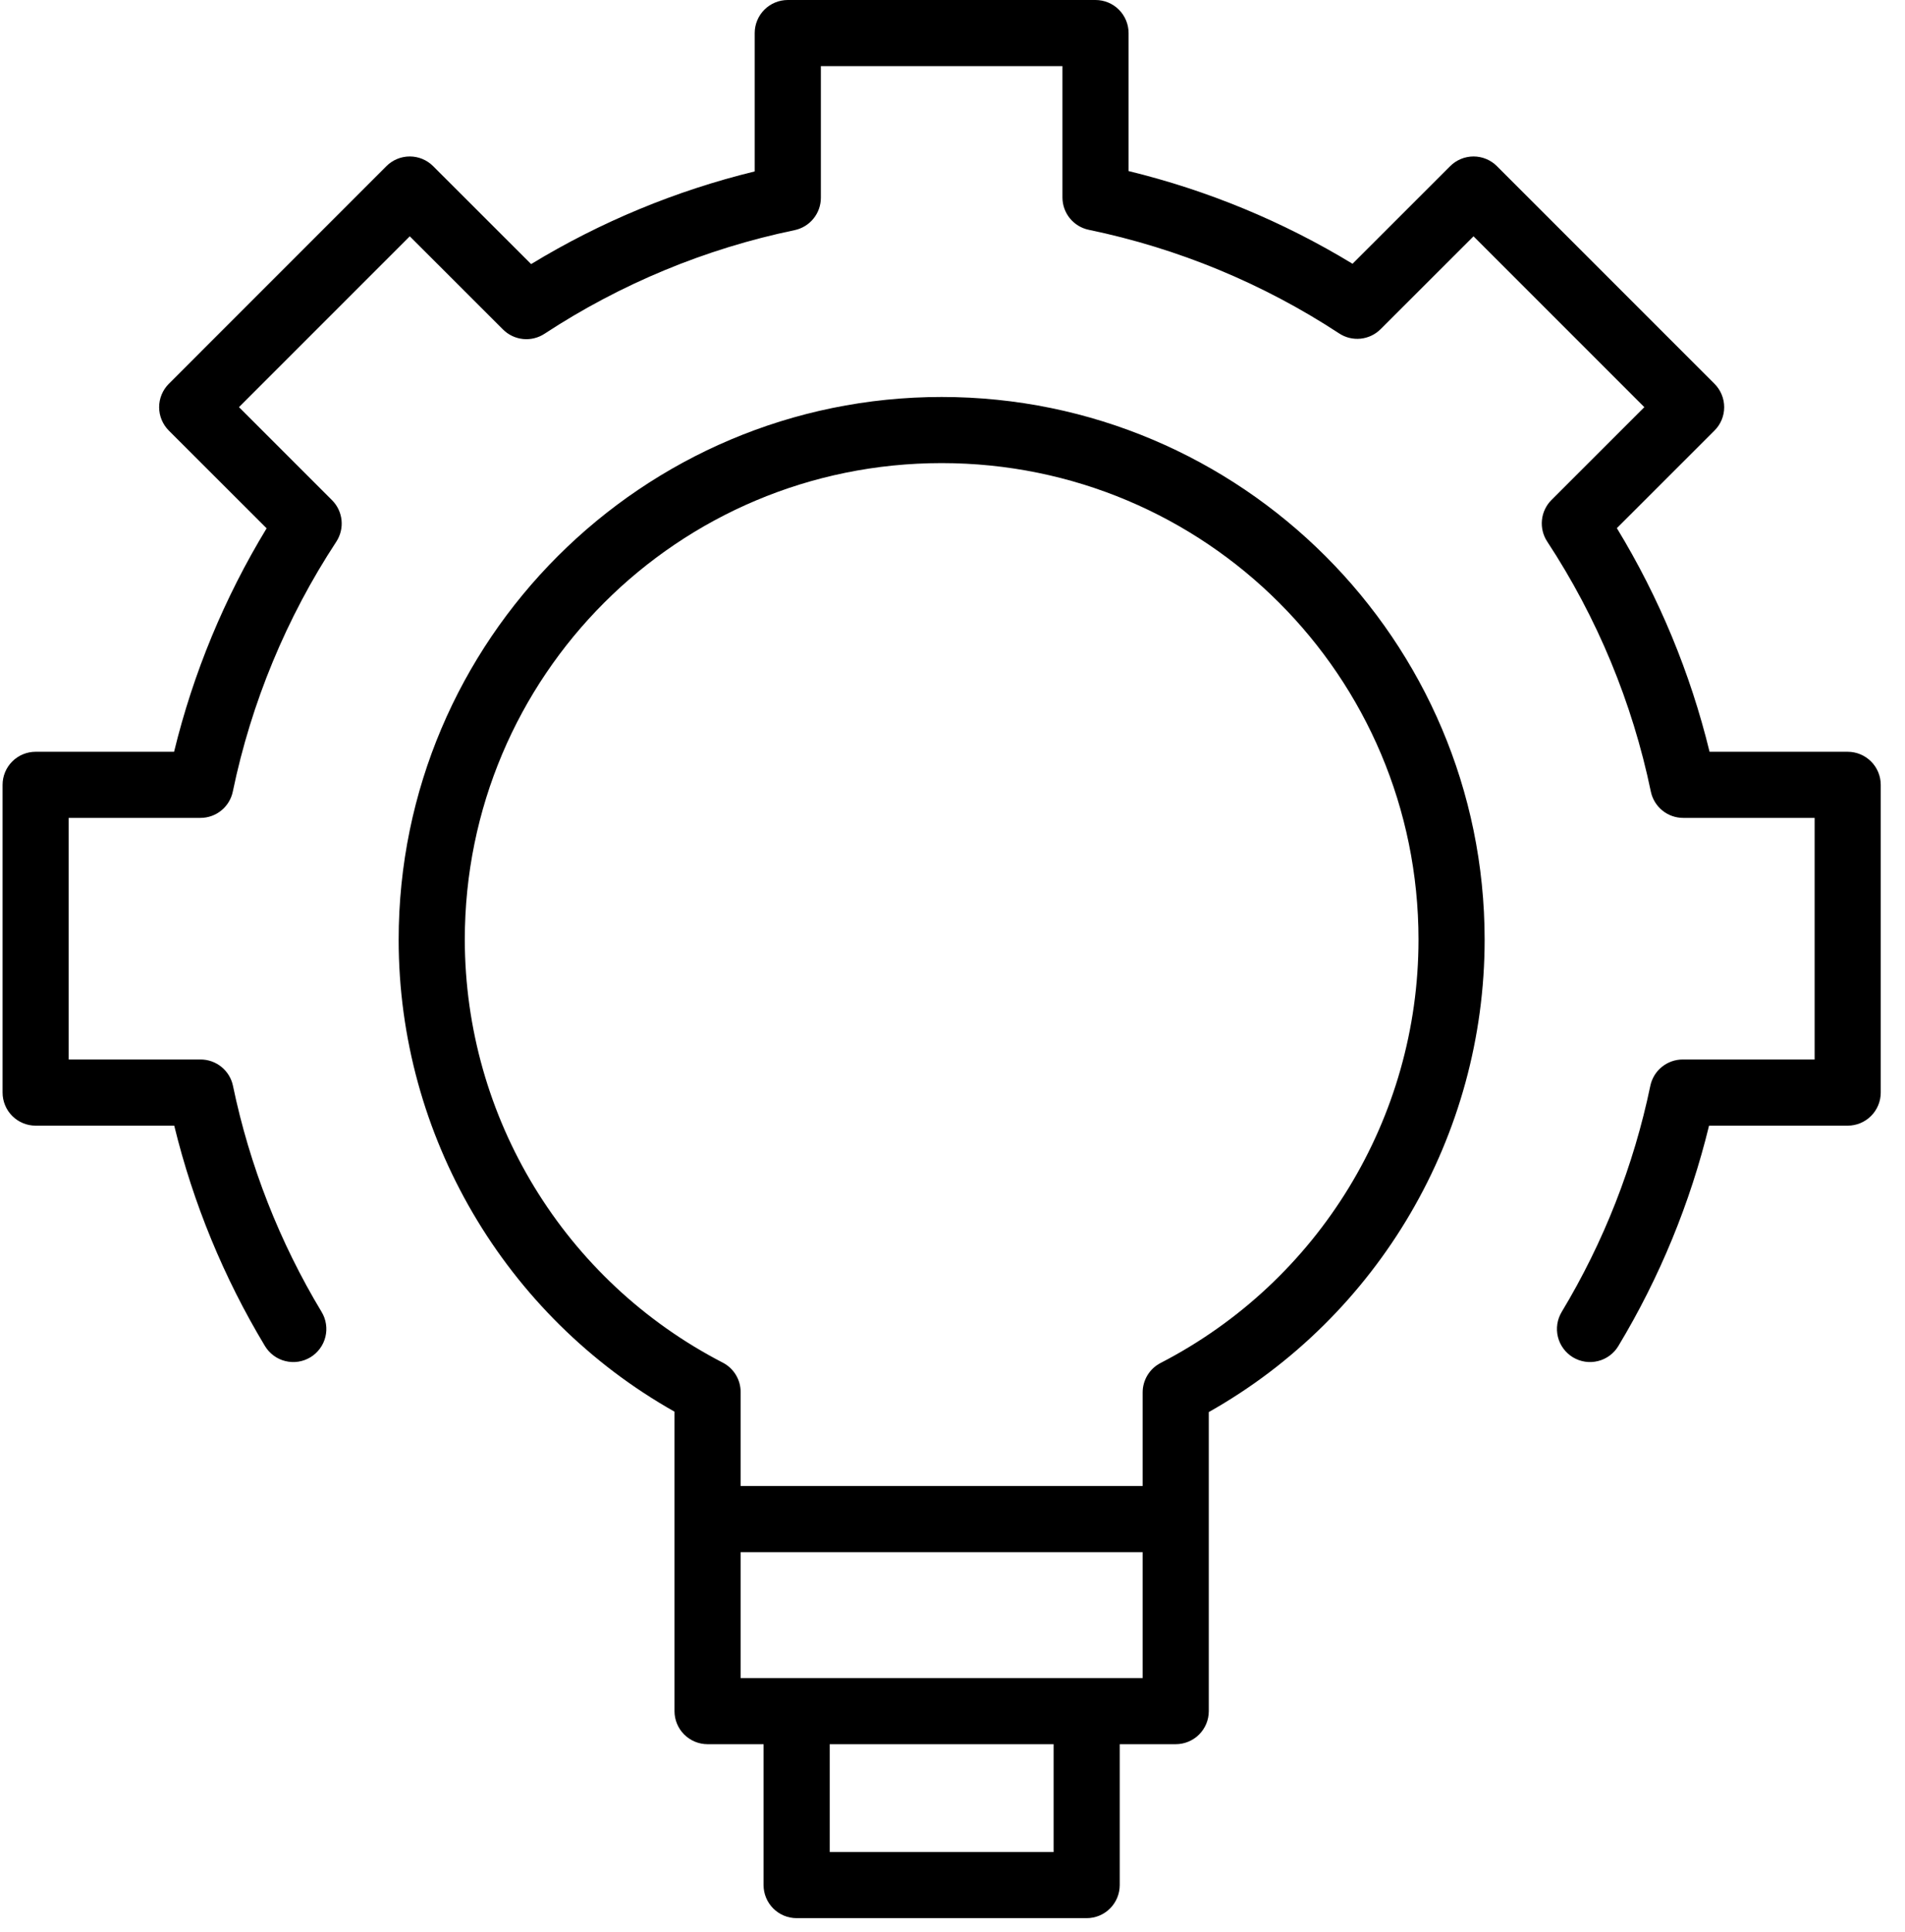 <svg width="71" height="72" viewBox="0 0 71 72" fill="none" xmlns="http://www.w3.org/2000/svg">
<path d="M29.361 1.6222e-10C29.034 -5.29942e-06 28.721 0.13 28.489 0.361C28.258 0.592 28.128 0.906 28.128 1.232V6.388C25.189 7.105 22.379 8.269 19.795 9.841L16.143 6.192C15.912 5.961 15.599 5.831 15.272 5.831C14.945 5.831 14.632 5.961 14.401 6.192L6.292 14.302C6.178 14.416 6.087 14.552 6.025 14.702C5.963 14.851 5.931 15.012 5.931 15.174C5.931 15.335 5.963 15.496 6.025 15.645C6.087 15.795 6.178 15.931 6.292 16.045L9.937 19.687C8.367 22.27 7.203 25.078 6.488 28.014H1.328C1.001 28.014 0.688 28.144 0.457 28.375C0.226 28.606 0.096 28.919 0.096 29.246V40.714C0.096 40.876 0.128 41.036 0.19 41.186C0.251 41.335 0.342 41.471 0.457 41.586C0.571 41.7 0.707 41.791 0.857 41.853C1.006 41.915 1.166 41.947 1.328 41.947H6.494C7.199 44.837 8.338 47.607 9.875 50.159C9.959 50.298 10.069 50.419 10.199 50.515C10.329 50.611 10.477 50.681 10.634 50.719C10.791 50.758 10.955 50.766 11.115 50.742C11.275 50.718 11.428 50.662 11.567 50.579C11.706 50.495 11.826 50.385 11.922 50.255C12.019 50.125 12.088 49.977 12.127 49.82C12.166 49.663 12.174 49.499 12.149 49.339C12.125 49.179 12.07 49.026 11.986 48.887C10.418 46.285 9.302 43.437 8.683 40.463C8.626 40.185 8.474 39.937 8.255 39.758C8.035 39.579 7.76 39.481 7.477 39.481H2.56V30.478H7.47C7.754 30.478 8.029 30.381 8.248 30.202C8.468 30.023 8.62 29.774 8.677 29.496C9.366 26.178 10.674 23.02 12.534 20.186C12.689 19.949 12.758 19.666 12.729 19.384C12.7 19.102 12.575 18.839 12.375 18.639L8.907 15.172L15.273 8.806L18.748 12.279C18.948 12.479 19.212 12.604 19.494 12.633C19.775 12.662 20.059 12.592 20.295 12.437C23.131 10.577 26.291 9.267 29.612 8.577C29.89 8.519 30.139 8.368 30.317 8.148C30.496 7.928 30.594 7.653 30.594 7.37V2.463H39.598V7.358C39.598 7.641 39.696 7.916 39.875 8.136C40.054 8.355 40.303 8.507 40.581 8.564C43.906 9.253 47.071 10.563 49.91 12.424C50.146 12.58 50.429 12.649 50.711 12.62C50.993 12.591 51.256 12.466 51.456 12.266L54.919 8.806L61.285 15.172L57.823 18.632C57.623 18.833 57.498 19.096 57.469 19.378C57.44 19.66 57.509 19.944 57.665 20.181C59.527 23.016 60.837 26.176 61.527 29.497C61.585 29.774 61.736 30.023 61.956 30.202C62.176 30.381 62.45 30.478 62.733 30.478H67.632V39.481H62.715C62.432 39.481 62.157 39.579 61.937 39.758C61.717 39.936 61.566 40.185 61.508 40.463C60.889 43.437 59.773 46.285 58.205 48.887C58.122 49.026 58.066 49.179 58.042 49.339C58.018 49.499 58.025 49.663 58.064 49.82C58.103 49.977 58.173 50.125 58.269 50.255C58.365 50.385 58.486 50.495 58.624 50.579C58.763 50.662 58.917 50.718 59.077 50.742C59.237 50.766 59.4 50.758 59.557 50.719C59.714 50.681 59.862 50.611 59.992 50.515C60.123 50.419 60.233 50.298 60.316 50.159C61.854 47.607 62.992 44.837 63.697 41.947H68.863C69.025 41.947 69.185 41.915 69.335 41.853C69.484 41.791 69.62 41.7 69.735 41.586C69.849 41.471 69.94 41.335 70.002 41.186C70.064 41.036 70.096 40.876 70.096 40.714V29.246C70.096 28.919 69.966 28.606 69.735 28.375C69.503 28.144 69.19 28.014 68.863 28.014H63.716C62.999 25.075 61.834 22.265 60.261 19.681L63.899 16.045C64.014 15.931 64.105 15.795 64.167 15.646C64.229 15.496 64.261 15.336 64.261 15.174C64.261 15.012 64.229 14.851 64.167 14.702C64.105 14.552 64.014 14.416 63.9 14.302L55.791 6.192C55.677 6.078 55.541 5.987 55.391 5.925C55.242 5.863 55.081 5.831 54.92 5.831C54.758 5.831 54.597 5.863 54.448 5.925C54.298 5.987 54.163 6.077 54.048 6.192L50.409 9.829C47.821 8.256 45.006 7.091 42.063 6.375V1.232C42.063 0.906 41.933 0.592 41.702 0.361C41.471 0.13 41.158 0 40.831 1.6222e-10H29.361ZM35.095 14.793C23.934 14.793 14.859 23.862 14.858 35.017C14.858 35.017 14.858 35.018 14.858 35.017C14.858 42.318 18.813 49.033 25.139 52.605V63.764C25.139 64.091 25.269 64.404 25.5 64.635C25.731 64.866 26.045 64.996 26.372 64.996H28.458V70.245C28.458 70.572 28.588 70.885 28.819 71.117C29.05 71.348 29.364 71.478 29.691 71.478H40.501C40.828 71.478 41.141 71.348 41.372 71.117C41.603 70.885 41.733 70.572 41.733 70.245V64.996H43.819C44.146 64.996 44.46 64.866 44.691 64.635C44.922 64.404 45.052 64.091 45.052 63.764V52.62C51.383 49.045 55.331 42.325 55.333 35.018C55.332 23.863 46.256 14.793 35.095 14.793C35.095 14.793 35.095 14.793 35.095 14.793ZM35.095 17.257C44.926 17.258 52.868 25.195 52.868 35.018C52.866 41.66 49.16 47.742 43.254 50.791C43.053 50.895 42.885 51.052 42.767 51.245C42.65 51.438 42.587 51.66 42.587 51.886V55.375H27.604V51.871C27.604 51.645 27.542 51.423 27.424 51.23C27.306 51.037 27.138 50.88 26.937 50.777C21.036 47.729 17.332 41.655 17.323 35.017C17.324 25.195 25.265 17.258 35.095 17.257ZM27.604 57.84H42.587V62.531H27.604V57.84ZM30.923 64.996H39.268V69.013H30.923V64.996Z" fill="black"/>
</svg>
